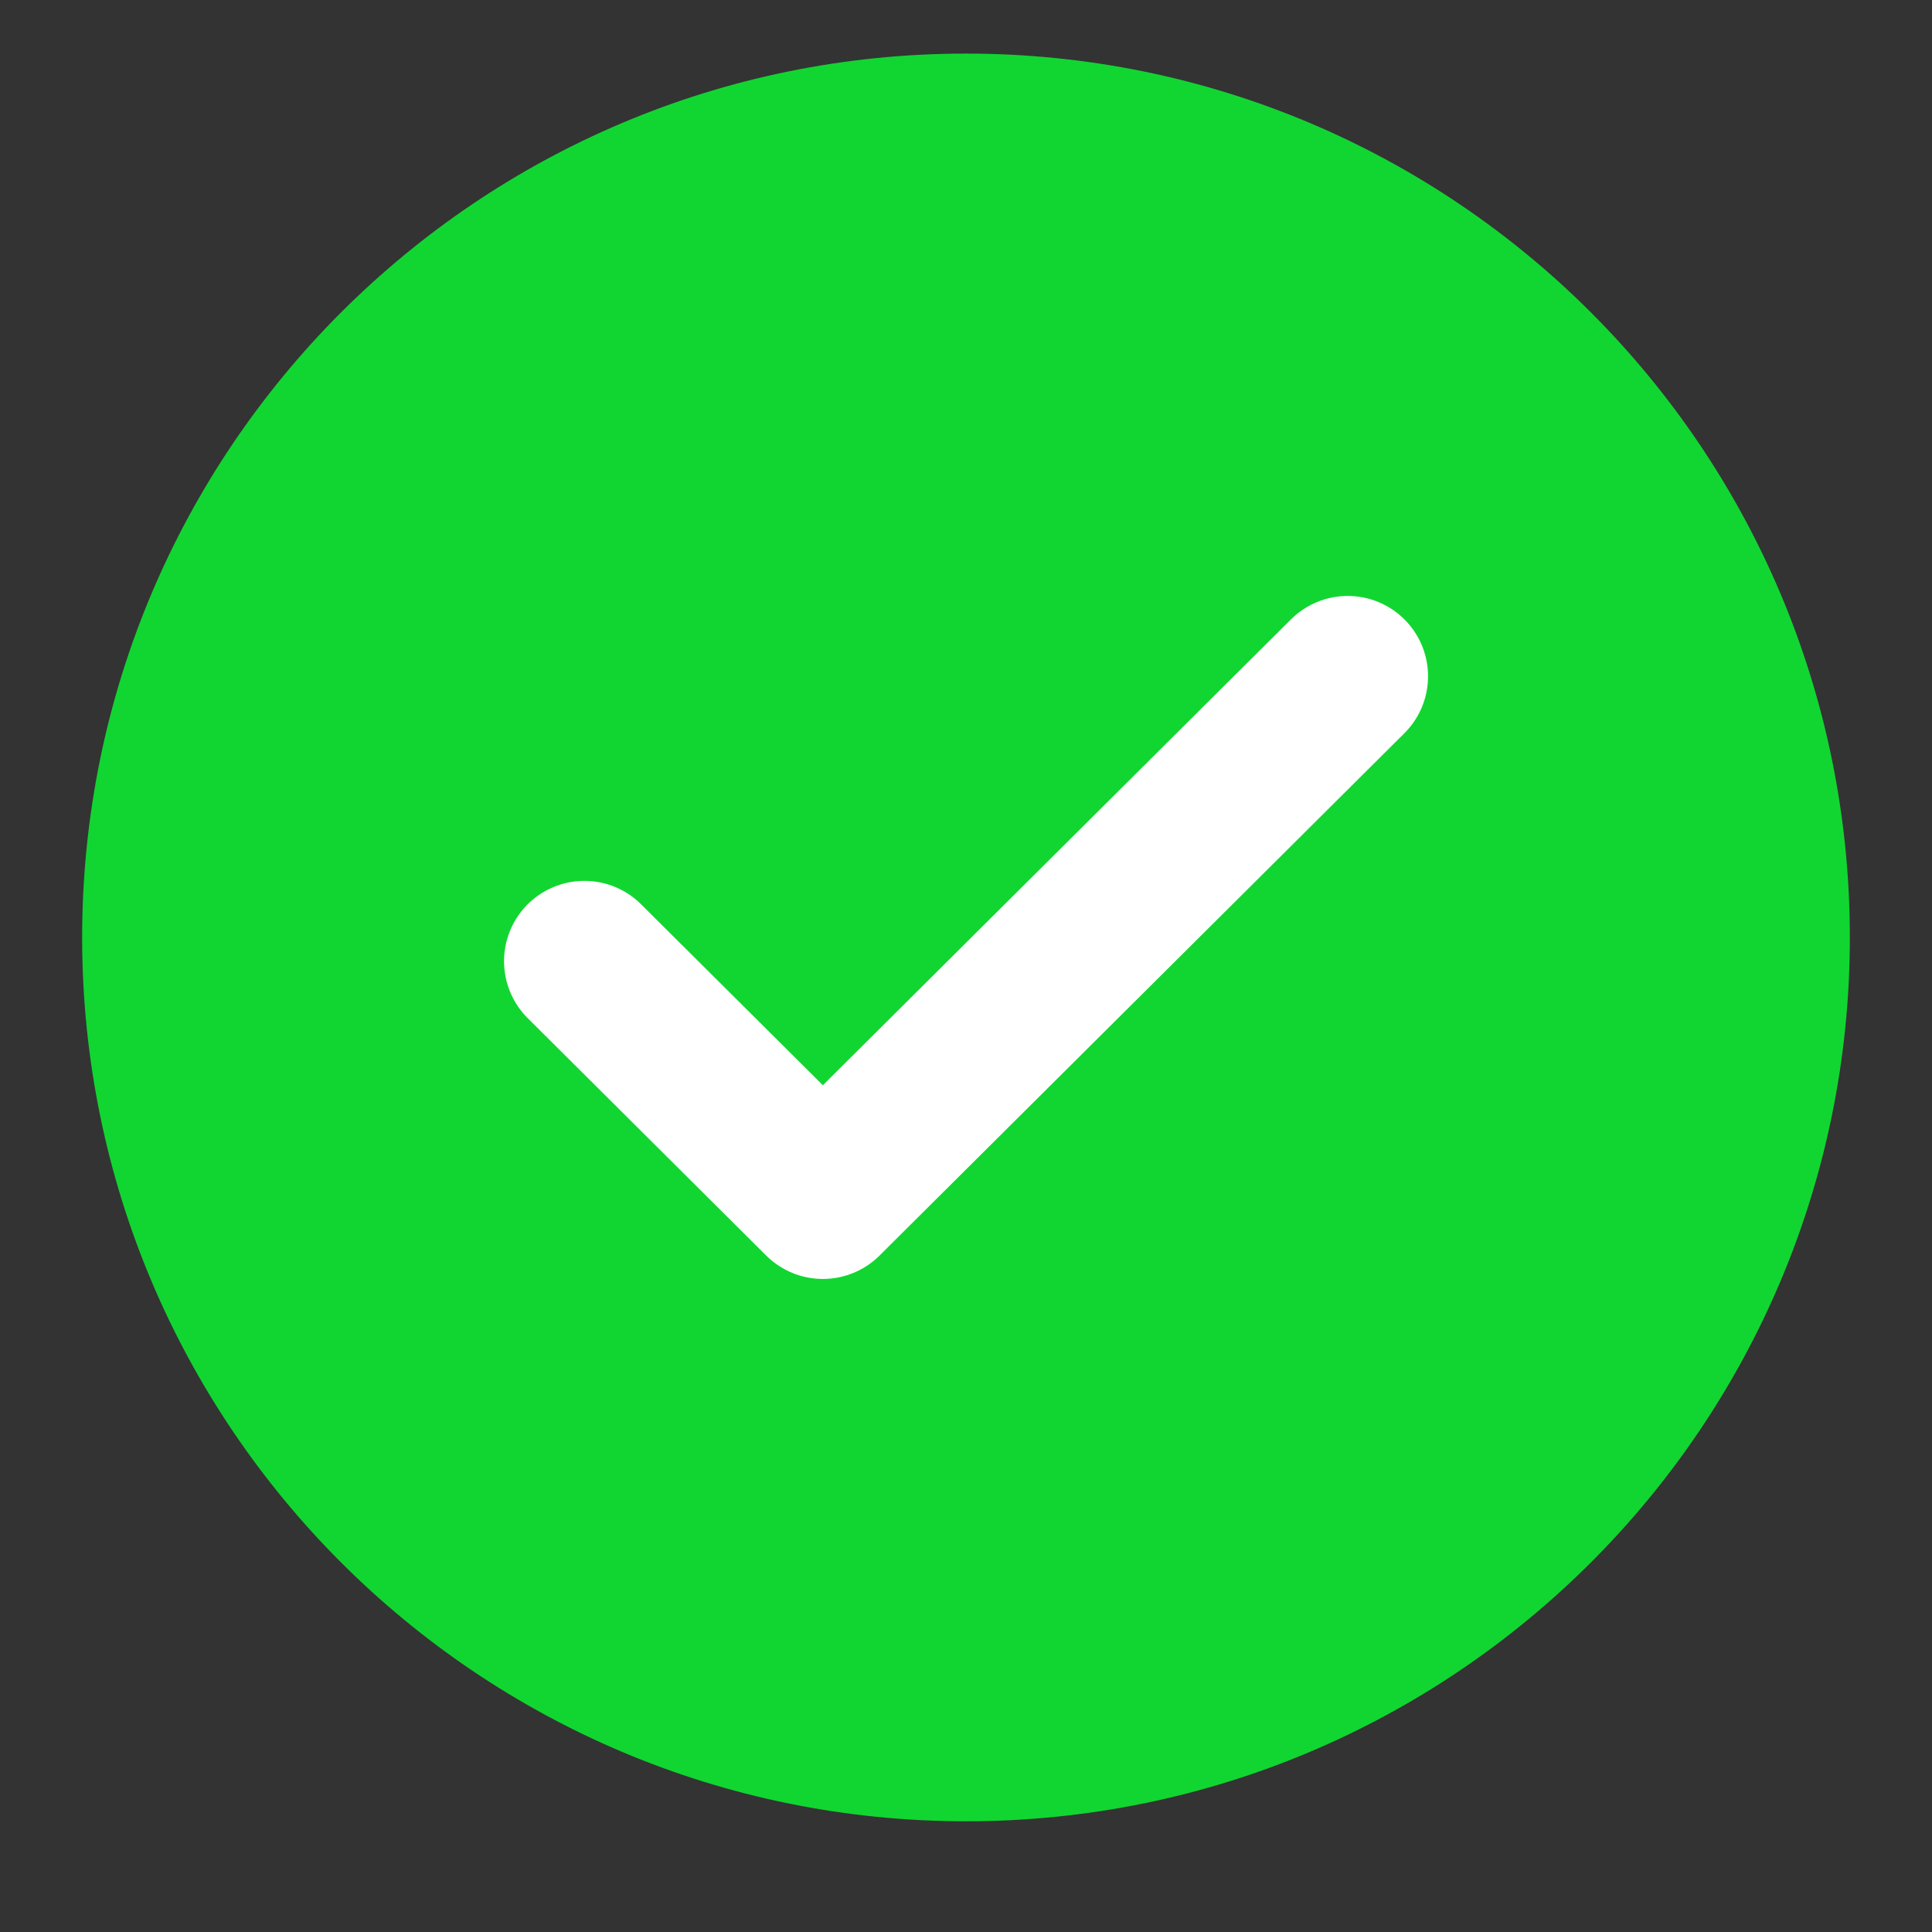 <svg width="23" height="23" viewBox="0 0 23 23" fill="none" xmlns="http://www.w3.org/2000/svg">
<rect x="0" y="0" width="23" height="23" fill="#333333" stroke="none"/>
<g clip-path="url(#clip0_80_42101)">
<g clip-path="url(#clip1_80_42101)">
<g clip-path="url(#clip2_80_42101)">
<path d="M22.022 11.16C22.022 5.349 17.311 0.638 11.5 0.638C5.689 0.638 0.978 5.349 0.978 11.16C0.978 16.971 5.689 21.682 11.5 21.682C17.311 21.682 22.022 16.971 22.022 11.16Z" fill="#11D631"/>
<path d="M16.044 8.051L9.796 14.269L6.957 11.443" stroke="white" stroke-width="1.913" stroke-linecap="round" stroke-linejoin="round"/>
</g>
</g>
</g>
<defs>
<clipPath id="clip0_80_42101">
<rect width="22" height="22" fill="white" transform="translate(0.5 0.16)"/>
</clipPath>
<clipPath id="clip1_80_42101">
<rect width="22" height="22" fill="white" transform="translate(0.5 0.16)"/>
</clipPath>
<clipPath id="clip2_80_42101">
<rect width="22" height="21.044" fill="white" transform="translate(0.5 0.638)"/>
</clipPath>
</defs>
</svg>

